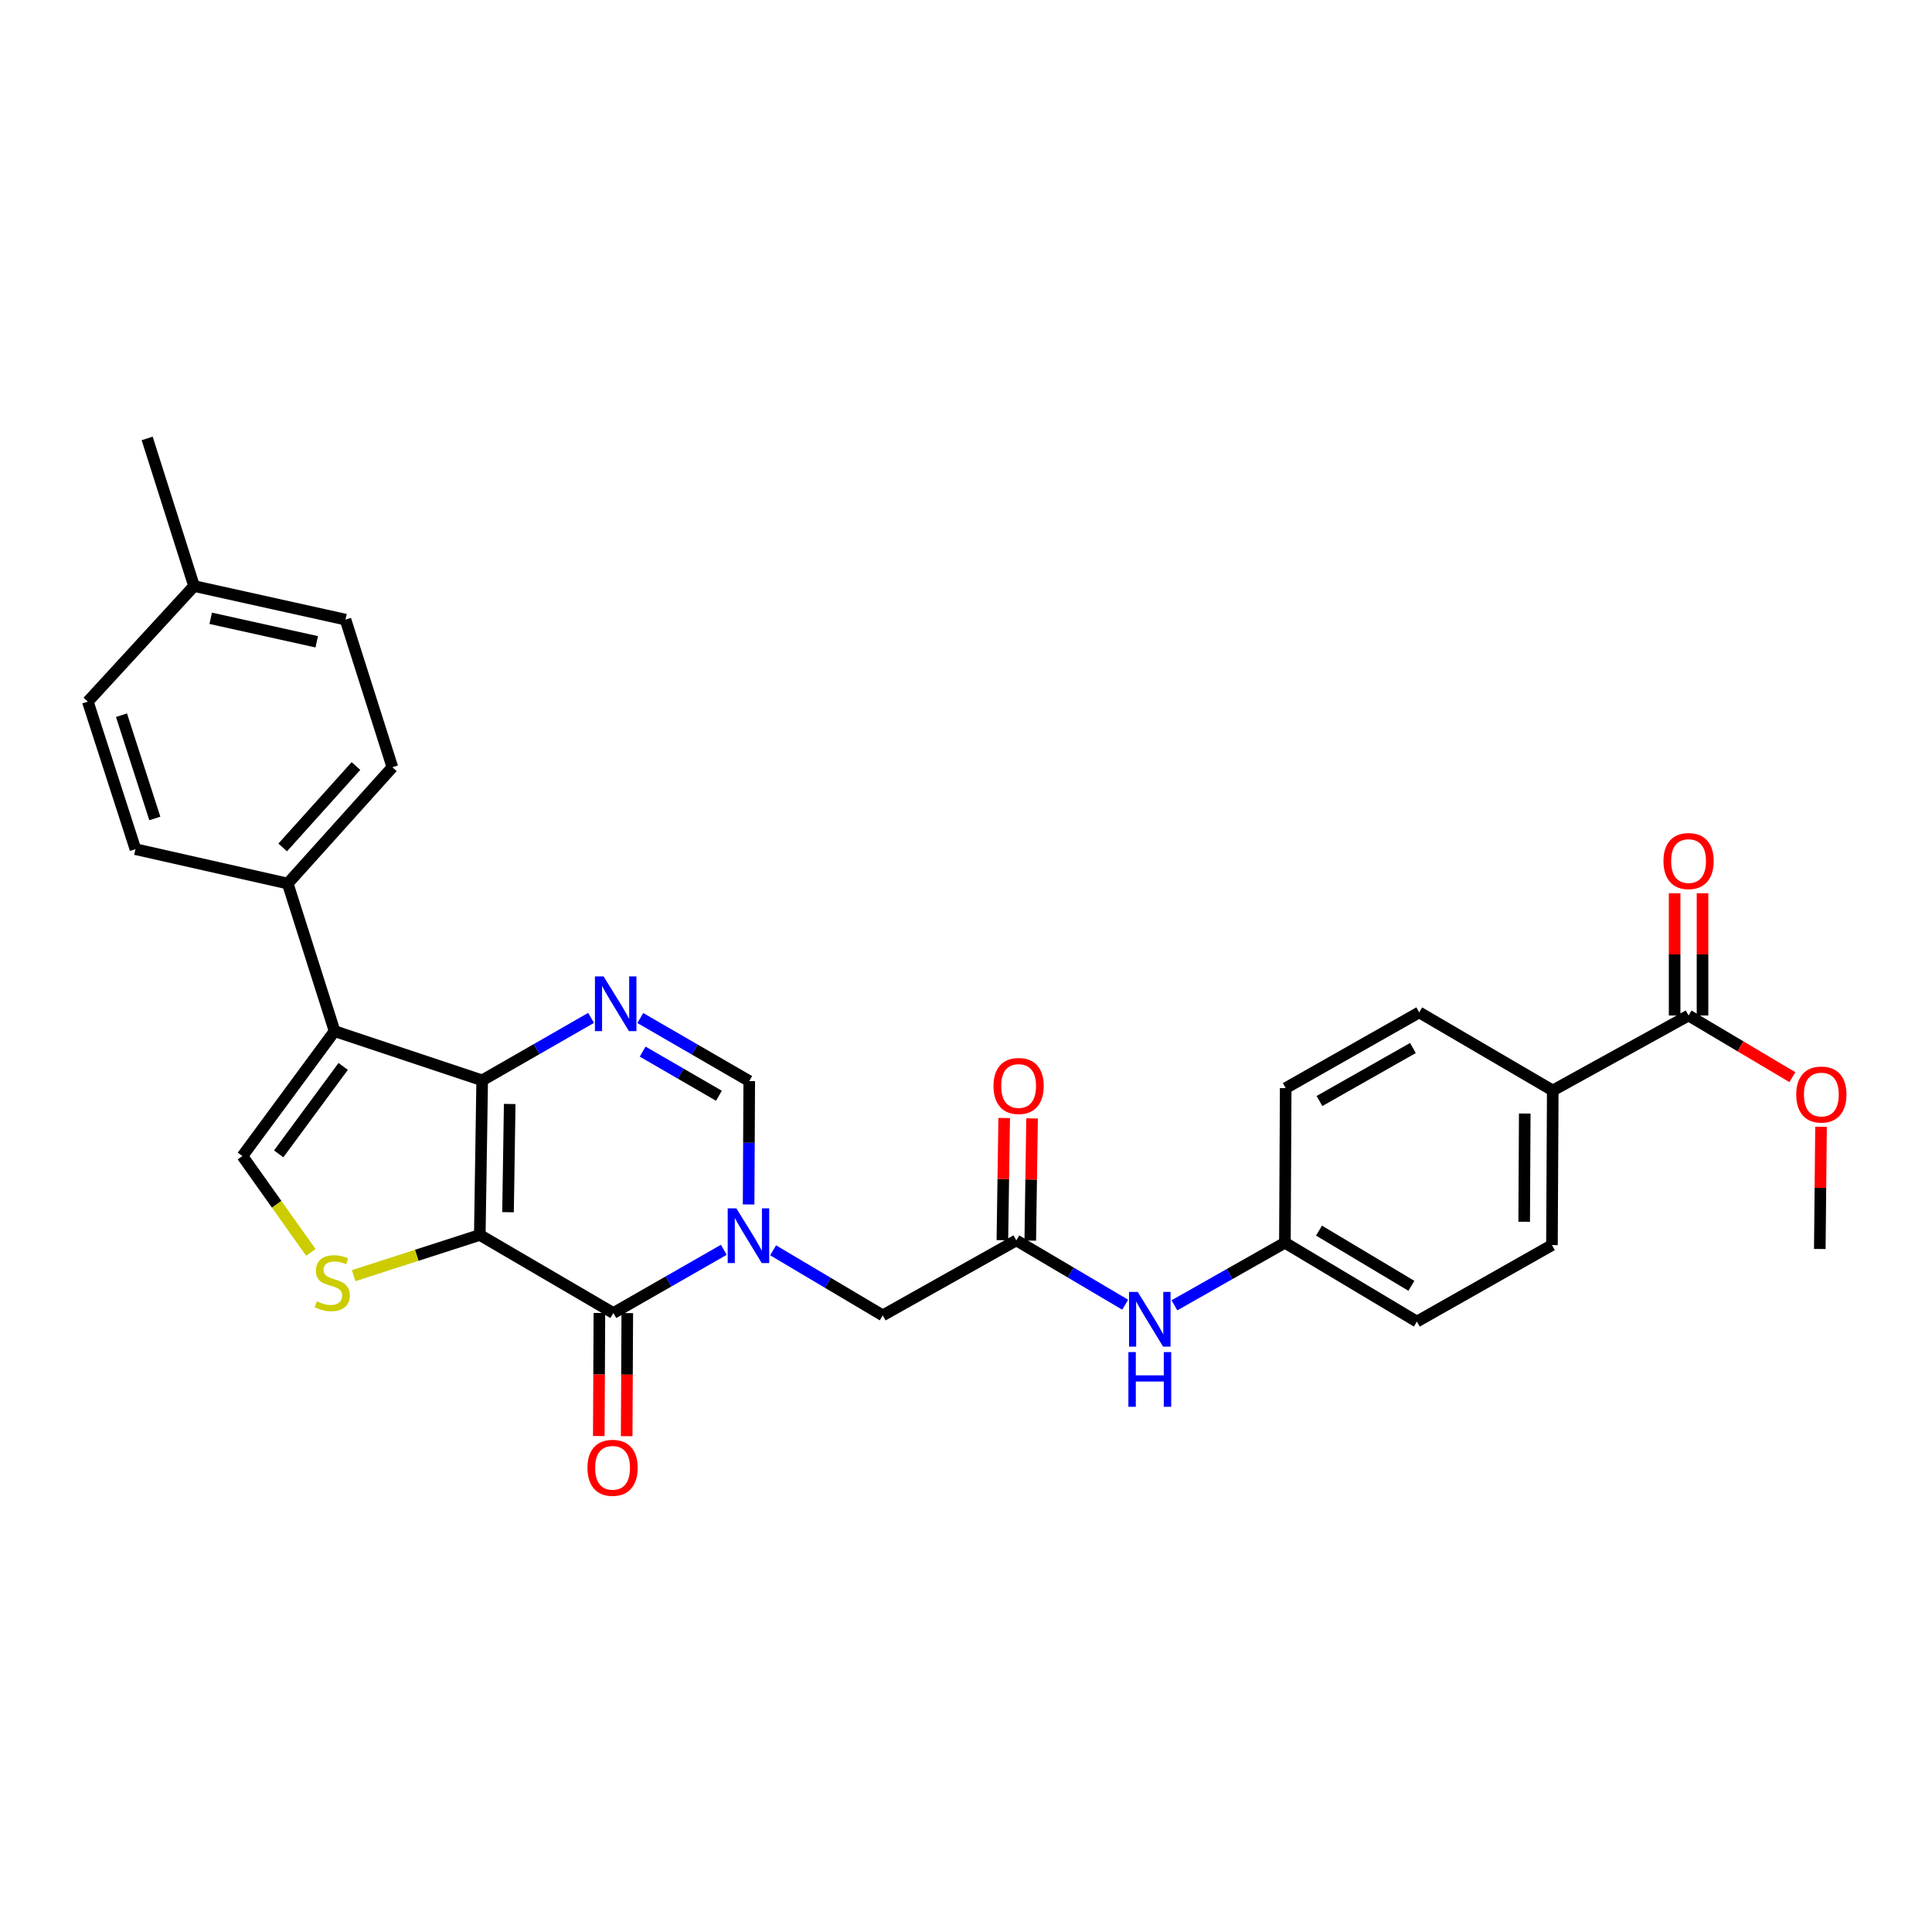 <?xml version='1.0' encoding='iso-8859-1'?>
<svg version='1.1' baseProfile='full'
              xmlns='http://www.w3.org/2000/svg'
                      xmlns:rdkit='http://www.rdkit.org/xml'
                      xmlns:xlink='http://www.w3.org/1999/xlink'
                  xml:space='preserve'
width='1000px' height='1000px' viewBox='0 0 1000 1000'>
<!-- END OF HEADER -->
<rect style='opacity:1.0;fill:#FFFFFF;stroke:none' width='1000' height='1000' x='0' y='0'> </rect>
<path class='bond-0' d='M 248.34,639.213 L 249.575,559.188' style='fill:none;fill-rule:evenodd;stroke:#000000;stroke-width:6px;stroke-linecap:butt;stroke-linejoin:miter;stroke-opacity:1' />
<path class='bond-0' d='M 262.957,627.432 L 263.821,571.415' style='fill:none;fill-rule:evenodd;stroke:#000000;stroke-width:6px;stroke-linecap:butt;stroke-linejoin:miter;stroke-opacity:1' />
<path class='bond-1' d='M 248.34,639.213 L 317.467,679.627' style='fill:none;fill-rule:evenodd;stroke:#000000;stroke-width:6px;stroke-linecap:butt;stroke-linejoin:miter;stroke-opacity:1' />
<path class='bond-5' d='M 248.34,639.213 L 215.698,649.742' style='fill:none;fill-rule:evenodd;stroke:#000000;stroke-width:6px;stroke-linecap:butt;stroke-linejoin:miter;stroke-opacity:1' />
<path class='bond-5' d='M 215.698,649.742 L 183.057,660.271' style='fill:none;fill-rule:evenodd;stroke:#CCCC00;stroke-width:6px;stroke-linecap:butt;stroke-linejoin:miter;stroke-opacity:1' />
<path class='bond-3' d='M 249.575,559.188 L 173.174,533.713' style='fill:none;fill-rule:evenodd;stroke:#000000;stroke-width:6px;stroke-linecap:butt;stroke-linejoin:miter;stroke-opacity:1' />
<path class='bond-4' d='M 249.575,559.188 L 277.761,543.022' style='fill:none;fill-rule:evenodd;stroke:#000000;stroke-width:6px;stroke-linecap:butt;stroke-linejoin:miter;stroke-opacity:1' />
<path class='bond-4' d='M 277.761,543.022 L 305.947,526.855' style='fill:none;fill-rule:evenodd;stroke:#0000FF;stroke-width:6px;stroke-linecap:butt;stroke-linejoin:miter;stroke-opacity:1' />
<path class='bond-2' d='M 317.467,679.627 L 346.055,663.26' style='fill:none;fill-rule:evenodd;stroke:#000000;stroke-width:6px;stroke-linecap:butt;stroke-linejoin:miter;stroke-opacity:1' />
<path class='bond-2' d='M 346.055,663.26 L 374.643,646.893' style='fill:none;fill-rule:evenodd;stroke:#0000FF;stroke-width:6px;stroke-linecap:butt;stroke-linejoin:miter;stroke-opacity:1' />
<path class='bond-13' d='M 310.251,679.591 L 310.091,711.443' style='fill:none;fill-rule:evenodd;stroke:#000000;stroke-width:6px;stroke-linecap:butt;stroke-linejoin:miter;stroke-opacity:1' />
<path class='bond-13' d='M 310.091,711.443 L 309.932,743.295' style='fill:none;fill-rule:evenodd;stroke:#FF0000;stroke-width:6px;stroke-linecap:butt;stroke-linejoin:miter;stroke-opacity:1' />
<path class='bond-13' d='M 324.684,679.663 L 324.525,711.515' style='fill:none;fill-rule:evenodd;stroke:#000000;stroke-width:6px;stroke-linecap:butt;stroke-linejoin:miter;stroke-opacity:1' />
<path class='bond-13' d='M 324.525,711.515 L 324.365,743.367' style='fill:none;fill-rule:evenodd;stroke:#FF0000;stroke-width:6px;stroke-linecap:butt;stroke-linejoin:miter;stroke-opacity:1' />
<path class='bond-7' d='M 387.48,623.43 L 387.643,591.497' style='fill:none;fill-rule:evenodd;stroke:#0000FF;stroke-width:6px;stroke-linecap:butt;stroke-linejoin:miter;stroke-opacity:1' />
<path class='bond-7' d='M 387.643,591.497 L 387.806,559.565' style='fill:none;fill-rule:evenodd;stroke:#000000;stroke-width:6px;stroke-linecap:butt;stroke-linejoin:miter;stroke-opacity:1' />
<path class='bond-9' d='M 400.158,647.162 L 428.534,664' style='fill:none;fill-rule:evenodd;stroke:#0000FF;stroke-width:6px;stroke-linecap:butt;stroke-linejoin:miter;stroke-opacity:1' />
<path class='bond-9' d='M 428.534,664 L 456.91,680.838' style='fill:none;fill-rule:evenodd;stroke:#000000;stroke-width:6px;stroke-linecap:butt;stroke-linejoin:miter;stroke-opacity:1' />
<path class='bond-11' d='M 173.174,533.713 L 148.926,457.321' style='fill:none;fill-rule:evenodd;stroke:#000000;stroke-width:6px;stroke-linecap:butt;stroke-linejoin:miter;stroke-opacity:1' />
<path class='bond-30' d='M 173.174,533.713 L 125.48,598.375' style='fill:none;fill-rule:evenodd;stroke:#000000;stroke-width:6px;stroke-linecap:butt;stroke-linejoin:miter;stroke-opacity:1' />
<path class='bond-30' d='M 177.635,551.98 L 144.249,597.243' style='fill:none;fill-rule:evenodd;stroke:#000000;stroke-width:6px;stroke-linecap:butt;stroke-linejoin:miter;stroke-opacity:1' />
<path class='bond-31' d='M 331.415,526.925 L 359.611,543.245' style='fill:none;fill-rule:evenodd;stroke:#0000FF;stroke-width:6px;stroke-linecap:butt;stroke-linejoin:miter;stroke-opacity:1' />
<path class='bond-31' d='M 359.611,543.245 L 387.806,559.565' style='fill:none;fill-rule:evenodd;stroke:#000000;stroke-width:6px;stroke-linecap:butt;stroke-linejoin:miter;stroke-opacity:1' />
<path class='bond-31' d='M 332.643,544.313 L 352.38,555.737' style='fill:none;fill-rule:evenodd;stroke:#0000FF;stroke-width:6px;stroke-linecap:butt;stroke-linejoin:miter;stroke-opacity:1' />
<path class='bond-31' d='M 352.38,555.737 L 372.117,567.161' style='fill:none;fill-rule:evenodd;stroke:#000000;stroke-width:6px;stroke-linecap:butt;stroke-linejoin:miter;stroke-opacity:1' />
<path class='bond-6' d='M 160.884,648.233 L 143.182,623.304' style='fill:none;fill-rule:evenodd;stroke:#CCCC00;stroke-width:6px;stroke-linecap:butt;stroke-linejoin:miter;stroke-opacity:1' />
<path class='bond-6' d='M 143.182,623.304 L 125.48,598.375' style='fill:none;fill-rule:evenodd;stroke:#000000;stroke-width:6px;stroke-linecap:butt;stroke-linejoin:miter;stroke-opacity:1' />
<path class='bond-8' d='M 526.046,642.028 L 456.91,680.838' style='fill:none;fill-rule:evenodd;stroke:#000000;stroke-width:6px;stroke-linecap:butt;stroke-linejoin:miter;stroke-opacity:1' />
<path class='bond-12' d='M 526.046,642.028 L 554.217,658.67' style='fill:none;fill-rule:evenodd;stroke:#000000;stroke-width:6px;stroke-linecap:butt;stroke-linejoin:miter;stroke-opacity:1' />
<path class='bond-12' d='M 554.217,658.67 L 582.387,675.312' style='fill:none;fill-rule:evenodd;stroke:#0000FF;stroke-width:6px;stroke-linecap:butt;stroke-linejoin:miter;stroke-opacity:1' />
<path class='bond-15' d='M 533.262,642.135 L 533.731,610.511' style='fill:none;fill-rule:evenodd;stroke:#000000;stroke-width:6px;stroke-linecap:butt;stroke-linejoin:miter;stroke-opacity:1' />
<path class='bond-15' d='M 533.731,610.511 L 534.2,578.886' style='fill:none;fill-rule:evenodd;stroke:#FF0000;stroke-width:6px;stroke-linecap:butt;stroke-linejoin:miter;stroke-opacity:1' />
<path class='bond-15' d='M 518.83,641.921 L 519.299,610.297' style='fill:none;fill-rule:evenodd;stroke:#000000;stroke-width:6px;stroke-linecap:butt;stroke-linejoin:miter;stroke-opacity:1' />
<path class='bond-15' d='M 519.299,610.297 L 519.768,578.672' style='fill:none;fill-rule:evenodd;stroke:#FF0000;stroke-width:6px;stroke-linecap:butt;stroke-linejoin:miter;stroke-opacity:1' />
<path class='bond-10' d='M 874.002,525.623 L 803.704,564.433' style='fill:none;fill-rule:evenodd;stroke:#000000;stroke-width:6px;stroke-linecap:butt;stroke-linejoin:miter;stroke-opacity:1' />
<path class='bond-16' d='M 881.219,525.623 L 881.219,493.991' style='fill:none;fill-rule:evenodd;stroke:#000000;stroke-width:6px;stroke-linecap:butt;stroke-linejoin:miter;stroke-opacity:1' />
<path class='bond-16' d='M 881.219,493.991 L 881.219,462.358' style='fill:none;fill-rule:evenodd;stroke:#FF0000;stroke-width:6px;stroke-linecap:butt;stroke-linejoin:miter;stroke-opacity:1' />
<path class='bond-16' d='M 866.786,525.623 L 866.786,493.991' style='fill:none;fill-rule:evenodd;stroke:#000000;stroke-width:6px;stroke-linecap:butt;stroke-linejoin:miter;stroke-opacity:1' />
<path class='bond-16' d='M 866.786,493.991 L 866.786,462.358' style='fill:none;fill-rule:evenodd;stroke:#FF0000;stroke-width:6px;stroke-linecap:butt;stroke-linejoin:miter;stroke-opacity:1' />
<path class='bond-22' d='M 874.002,525.623 L 900.867,541.58' style='fill:none;fill-rule:evenodd;stroke:#000000;stroke-width:6px;stroke-linecap:butt;stroke-linejoin:miter;stroke-opacity:1' />
<path class='bond-22' d='M 900.867,541.58 L 927.731,557.536' style='fill:none;fill-rule:evenodd;stroke:#FF0000;stroke-width:6px;stroke-linecap:butt;stroke-linejoin:miter;stroke-opacity:1' />
<path class='bond-17' d='M 148.926,457.321 L 203.099,397.118' style='fill:none;fill-rule:evenodd;stroke:#000000;stroke-width:6px;stroke-linecap:butt;stroke-linejoin:miter;stroke-opacity:1' />
<path class='bond-17' d='M 146.323,438.636 L 184.244,396.494' style='fill:none;fill-rule:evenodd;stroke:#000000;stroke-width:6px;stroke-linecap:butt;stroke-linejoin:miter;stroke-opacity:1' />
<path class='bond-18' d='M 148.926,457.321 L 70.103,439.528' style='fill:none;fill-rule:evenodd;stroke:#000000;stroke-width:6px;stroke-linecap:butt;stroke-linejoin:miter;stroke-opacity:1' />
<path class='bond-21' d='M 607.883,675.621 L 636.473,659.426' style='fill:none;fill-rule:evenodd;stroke:#0000FF;stroke-width:6px;stroke-linecap:butt;stroke-linejoin:miter;stroke-opacity:1' />
<path class='bond-21' d='M 636.473,659.426 L 665.063,643.231' style='fill:none;fill-rule:evenodd;stroke:#000000;stroke-width:6px;stroke-linecap:butt;stroke-linejoin:miter;stroke-opacity:1' />
<path class='bond-14' d='M 803.704,564.433 L 803.287,644.458' style='fill:none;fill-rule:evenodd;stroke:#000000;stroke-width:6px;stroke-linecap:butt;stroke-linejoin:miter;stroke-opacity:1' />
<path class='bond-14' d='M 789.208,576.361 L 788.916,632.379' style='fill:none;fill-rule:evenodd;stroke:#000000;stroke-width:6px;stroke-linecap:butt;stroke-linejoin:miter;stroke-opacity:1' />
<path class='bond-33' d='M 803.704,564.433 L 734.576,524.011' style='fill:none;fill-rule:evenodd;stroke:#000000;stroke-width:6px;stroke-linecap:butt;stroke-linejoin:miter;stroke-opacity:1' />
<path class='bond-26' d='M 203.099,397.118 L 178.827,320.709' style='fill:none;fill-rule:evenodd;stroke:#000000;stroke-width:6px;stroke-linecap:butt;stroke-linejoin:miter;stroke-opacity:1' />
<path class='bond-25' d='M 70.103,439.528 L 45.455,363.159' style='fill:none;fill-rule:evenodd;stroke:#000000;stroke-width:6px;stroke-linecap:butt;stroke-linejoin:miter;stroke-opacity:1' />
<path class='bond-25' d='M 80.142,423.639 L 62.888,370.181' style='fill:none;fill-rule:evenodd;stroke:#000000;stroke-width:6px;stroke-linecap:butt;stroke-linejoin:miter;stroke-opacity:1' />
<path class='bond-19' d='M 734.576,524.011 L 665.472,563.206' style='fill:none;fill-rule:evenodd;stroke:#000000;stroke-width:6px;stroke-linecap:butt;stroke-linejoin:miter;stroke-opacity:1' />
<path class='bond-19' d='M 731.331,542.445 L 682.958,569.881' style='fill:none;fill-rule:evenodd;stroke:#000000;stroke-width:6px;stroke-linecap:butt;stroke-linejoin:miter;stroke-opacity:1' />
<path class='bond-20' d='M 803.287,644.458 L 733.373,684.045' style='fill:none;fill-rule:evenodd;stroke:#000000;stroke-width:6px;stroke-linecap:butt;stroke-linejoin:miter;stroke-opacity:1' />
<path class='bond-23' d='M 665.063,643.231 L 665.472,563.206' style='fill:none;fill-rule:evenodd;stroke:#000000;stroke-width:6px;stroke-linecap:butt;stroke-linejoin:miter;stroke-opacity:1' />
<path class='bond-24' d='M 665.063,643.231 L 733.373,684.045' style='fill:none;fill-rule:evenodd;stroke:#000000;stroke-width:6px;stroke-linecap:butt;stroke-linejoin:miter;stroke-opacity:1' />
<path class='bond-24' d='M 682.713,636.963 L 730.53,665.533' style='fill:none;fill-rule:evenodd;stroke:#000000;stroke-width:6px;stroke-linecap:butt;stroke-linejoin:miter;stroke-opacity:1' />
<path class='bond-29' d='M 942.561,583.206 L 942.244,614.838' style='fill:none;fill-rule:evenodd;stroke:#FF0000;stroke-width:6px;stroke-linecap:butt;stroke-linejoin:miter;stroke-opacity:1' />
<path class='bond-29' d='M 942.244,614.838 L 941.927,646.47' style='fill:none;fill-rule:evenodd;stroke:#000000;stroke-width:6px;stroke-linecap:butt;stroke-linejoin:miter;stroke-opacity:1' />
<path class='bond-27' d='M 45.455,363.159 L 100.43,303.333' style='fill:none;fill-rule:evenodd;stroke:#000000;stroke-width:6px;stroke-linecap:butt;stroke-linejoin:miter;stroke-opacity:1' />
<path class='bond-32' d='M 178.827,320.709 L 100.43,303.333' style='fill:none;fill-rule:evenodd;stroke:#000000;stroke-width:6px;stroke-linecap:butt;stroke-linejoin:miter;stroke-opacity:1' />
<path class='bond-32' d='M 163.944,332.194 L 109.066,320.031' style='fill:none;fill-rule:evenodd;stroke:#000000;stroke-width:6px;stroke-linecap:butt;stroke-linejoin:miter;stroke-opacity:1' />
<path class='bond-28' d='M 100.43,303.333 L 76.174,226.932' style='fill:none;fill-rule:evenodd;stroke:#000000;stroke-width:6px;stroke-linecap:butt;stroke-linejoin:miter;stroke-opacity:1' />
<path  class='atom-3' d='M 381.137 625.43
L 390.417 640.43
Q 391.337 641.91, 392.817 644.59
Q 394.297 647.27, 394.377 647.43
L 394.377 625.43
L 398.137 625.43
L 398.137 653.75
L 394.257 653.75
L 384.297 637.35
Q 383.137 635.43, 381.897 633.23
Q 380.697 631.03, 380.337 630.35
L 380.337 653.75
L 376.657 653.75
L 376.657 625.43
L 381.137 625.43
' fill='#0000FF'/>
<path  class='atom-5' d='M 312.418 505.393
L 321.698 520.393
Q 322.618 521.873, 324.098 524.553
Q 325.578 527.233, 325.658 527.393
L 325.658 505.393
L 329.418 505.393
L 329.418 533.713
L 325.538 533.713
L 315.578 517.313
Q 314.418 515.393, 313.178 513.193
Q 311.978 510.993, 311.618 510.313
L 311.618 533.713
L 307.938 533.713
L 307.938 505.393
L 312.418 505.393
' fill='#0000FF'/>
<path  class='atom-6' d='M 163.971 673.566
Q 164.291 673.686, 165.611 674.246
Q 166.931 674.806, 168.371 675.166
Q 169.851 675.486, 171.291 675.486
Q 173.971 675.486, 175.531 674.206
Q 177.091 672.886, 177.091 670.606
Q 177.091 669.046, 176.291 668.086
Q 175.531 667.126, 174.331 666.606
Q 173.131 666.086, 171.131 665.486
Q 168.611 664.726, 167.091 664.006
Q 165.611 663.286, 164.531 661.766
Q 163.491 660.246, 163.491 657.686
Q 163.491 654.126, 165.891 651.926
Q 168.331 649.726, 173.131 649.726
Q 176.411 649.726, 180.131 651.286
L 179.211 654.366
Q 175.811 652.966, 173.251 652.966
Q 170.491 652.966, 168.971 654.126
Q 167.451 655.246, 167.491 657.206
Q 167.491 658.726, 168.251 659.646
Q 169.051 660.566, 170.171 661.086
Q 171.331 661.606, 173.251 662.206
Q 175.811 663.006, 177.331 663.806
Q 178.851 664.606, 179.931 666.246
Q 181.051 667.846, 181.051 670.606
Q 181.051 674.526, 178.411 676.646
Q 175.811 678.726, 171.451 678.726
Q 168.931 678.726, 167.011 678.166
Q 165.131 677.646, 162.891 676.726
L 163.971 673.566
' fill='#CCCC00'/>
<path  class='atom-13' d='M 588.874 668.682
L 598.154 683.682
Q 599.074 685.162, 600.554 687.842
Q 602.034 690.522, 602.114 690.682
L 602.114 668.682
L 605.874 668.682
L 605.874 697.002
L 601.994 697.002
L 592.034 680.602
Q 590.874 678.682, 589.634 676.482
Q 588.434 674.282, 588.074 673.602
L 588.074 697.002
L 584.394 697.002
L 584.394 668.682
L 588.874 668.682
' fill='#0000FF'/>
<path  class='atom-13' d='M 584.054 699.834
L 587.894 699.834
L 587.894 711.874
L 602.374 711.874
L 602.374 699.834
L 606.214 699.834
L 606.214 728.154
L 602.374 728.154
L 602.374 715.074
L 587.894 715.074
L 587.894 728.154
L 584.054 728.154
L 584.054 699.834
' fill='#0000FF'/>
<path  class='atom-14' d='M 304.067 759.732
Q 304.067 752.932, 307.427 749.132
Q 310.787 745.332, 317.067 745.332
Q 323.347 745.332, 326.707 749.132
Q 330.067 752.932, 330.067 759.732
Q 330.067 766.612, 326.667 770.532
Q 323.267 774.412, 317.067 774.412
Q 310.827 774.412, 307.427 770.532
Q 304.067 766.652, 304.067 759.732
M 317.067 771.212
Q 321.387 771.212, 323.707 768.332
Q 326.067 765.412, 326.067 759.732
Q 326.067 754.172, 323.707 751.372
Q 321.387 748.532, 317.067 748.532
Q 312.747 748.532, 310.387 751.332
Q 308.067 754.132, 308.067 759.732
Q 308.067 765.452, 310.387 768.332
Q 312.747 771.212, 317.067 771.212
' fill='#FF0000'/>
<path  class='atom-16' d='M 514.233 562.099
Q 514.233 555.299, 517.593 551.499
Q 520.953 547.699, 527.233 547.699
Q 533.513 547.699, 536.873 551.499
Q 540.233 555.299, 540.233 562.099
Q 540.233 568.979, 536.833 572.899
Q 533.433 576.779, 527.233 576.779
Q 520.993 576.779, 517.593 572.899
Q 514.233 569.019, 514.233 562.099
M 527.233 573.579
Q 531.553 573.579, 533.873 570.699
Q 536.233 567.779, 536.233 562.099
Q 536.233 556.539, 533.873 553.739
Q 531.553 550.899, 527.233 550.899
Q 522.913 550.899, 520.553 553.699
Q 518.233 556.499, 518.233 562.099
Q 518.233 567.819, 520.553 570.699
Q 522.913 573.579, 527.233 573.579
' fill='#FF0000'/>
<path  class='atom-17' d='M 861.002 445.678
Q 861.002 438.878, 864.362 435.078
Q 867.722 431.278, 874.002 431.278
Q 880.282 431.278, 883.642 435.078
Q 887.002 438.878, 887.002 445.678
Q 887.002 452.558, 883.602 456.478
Q 880.202 460.358, 874.002 460.358
Q 867.762 460.358, 864.362 456.478
Q 861.002 452.598, 861.002 445.678
M 874.002 457.158
Q 878.322 457.158, 880.642 454.278
Q 883.002 451.358, 883.002 445.678
Q 883.002 440.118, 880.642 437.318
Q 878.322 434.478, 874.002 434.478
Q 869.682 434.478, 867.322 437.278
Q 865.002 440.078, 865.002 445.678
Q 865.002 451.398, 867.322 454.278
Q 869.682 457.158, 874.002 457.158
' fill='#FF0000'/>
<path  class='atom-23' d='M 929.729 566.525
Q 929.729 559.725, 933.089 555.925
Q 936.449 552.125, 942.729 552.125
Q 949.009 552.125, 952.369 555.925
Q 955.729 559.725, 955.729 566.525
Q 955.729 573.405, 952.329 577.325
Q 948.929 581.205, 942.729 581.205
Q 936.489 581.205, 933.089 577.325
Q 929.729 573.445, 929.729 566.525
M 942.729 578.005
Q 947.049 578.005, 949.369 575.125
Q 951.729 572.205, 951.729 566.525
Q 951.729 560.965, 949.369 558.165
Q 947.049 555.325, 942.729 555.325
Q 938.409 555.325, 936.049 558.125
Q 933.729 560.925, 933.729 566.525
Q 933.729 572.245, 936.049 575.125
Q 938.409 578.005, 942.729 578.005
' fill='#FF0000'/>
</svg>
